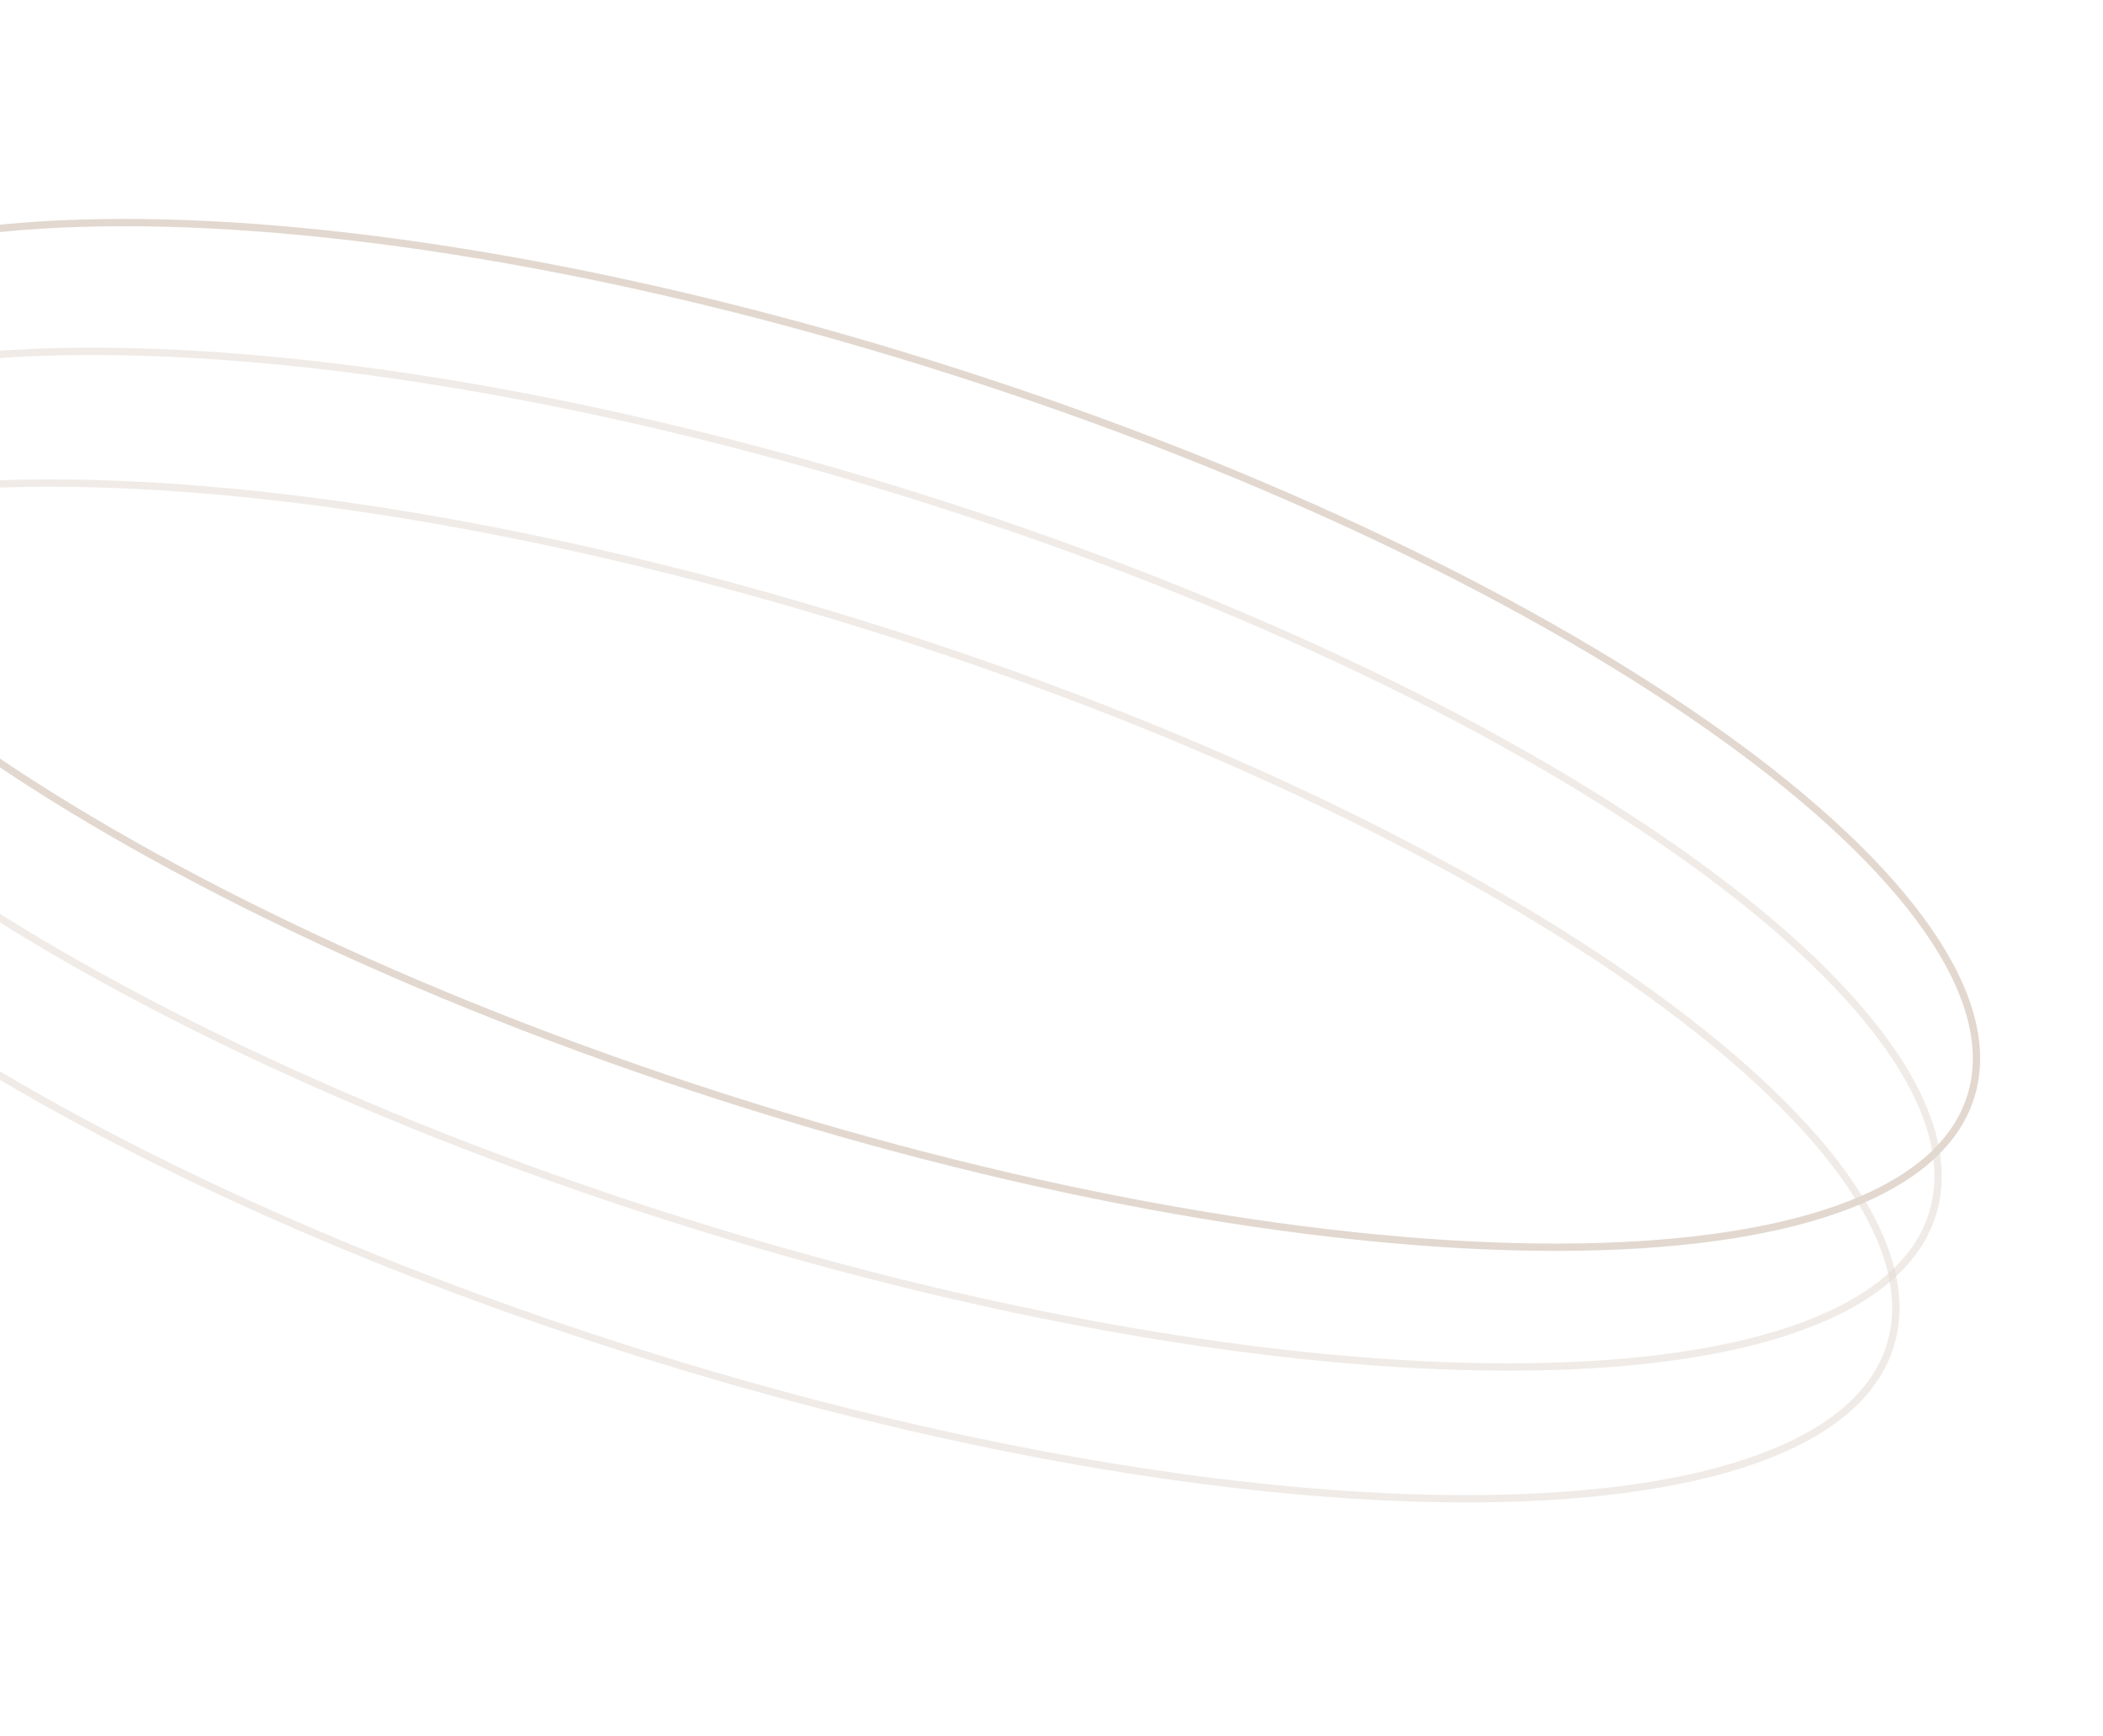 <svg width="436" height="360" viewBox="0 0 436 360" fill="none" xmlns="http://www.w3.org/2000/svg">
<g opacity="0.3">
<path d="M198.319 77.202C263.172 98.006 319.134 125.321 357.183 152.644C376.212 166.309 390.724 179.95 399.637 192.749C408.558 205.559 411.787 217.401 408.53 227.554C405.273 237.708 395.758 245.461 381.05 250.691C366.355 255.917 346.615 258.57 323.189 258.616C276.345 258.706 214.937 248.371 150.083 227.567C85.23 206.762 29.268 179.447 -8.781 152.123C-27.81 138.459 -42.322 124.818 -51.235 112.019C-60.156 99.209 -63.385 87.368 -60.128 77.214C-56.871 67.06 -47.356 59.307 -32.648 54.077C-17.953 48.851 1.787 46.198 25.213 46.152C72.057 46.061 133.465 56.398 198.319 77.202Z" stroke="#9D7C5E" stroke-width="1.519"/>
<path d="M187.845 102.237C252.844 122.466 309.185 149.343 347.732 176.424C367.009 189.967 381.799 203.535 391.003 216.316C400.215 229.11 403.747 240.99 400.788 251.244C397.828 261.497 388.586 269.402 374.116 274.825C359.659 280.243 340.121 283.127 316.848 283.427C270.312 284.028 209.022 274.296 144.023 254.066C79.024 233.837 22.682 206.96 -15.865 179.879C-35.142 166.336 -49.932 152.768 -59.136 139.987C-68.348 127.193 -71.879 115.313 -68.92 105.06C-65.96 94.806 -56.718 86.901 -42.249 81.478C-27.792 76.06 -8.253 73.176 15.019 72.876C61.555 72.275 122.846 82.007 187.845 102.237Z" stroke="#9D7C5E" stroke-opacity="0.5" stroke-width="1.519"/>
<path d="M179.083 129.552C244.082 149.781 300.424 176.659 338.97 203.739C358.247 217.282 373.037 230.85 382.241 243.632C391.453 256.425 394.985 268.306 392.026 278.559C389.067 288.812 379.824 296.717 365.354 302.14C350.897 307.558 331.359 310.442 308.086 310.743C261.55 311.343 200.26 301.611 135.261 281.382C70.262 261.153 13.92 234.275 -24.627 207.194C-43.904 193.652 -58.694 180.084 -67.897 167.302C-77.109 154.509 -80.641 142.628 -77.681 132.375C-74.722 122.122 -65.48 114.217 -51.01 108.794C-36.554 103.376 -17.015 100.492 6.257 100.191C52.794 99.59 114.084 109.323 179.083 129.552Z" stroke="#9D7C5E" stroke-opacity="0.5" stroke-width="1.519"/>
</g>
</svg>
